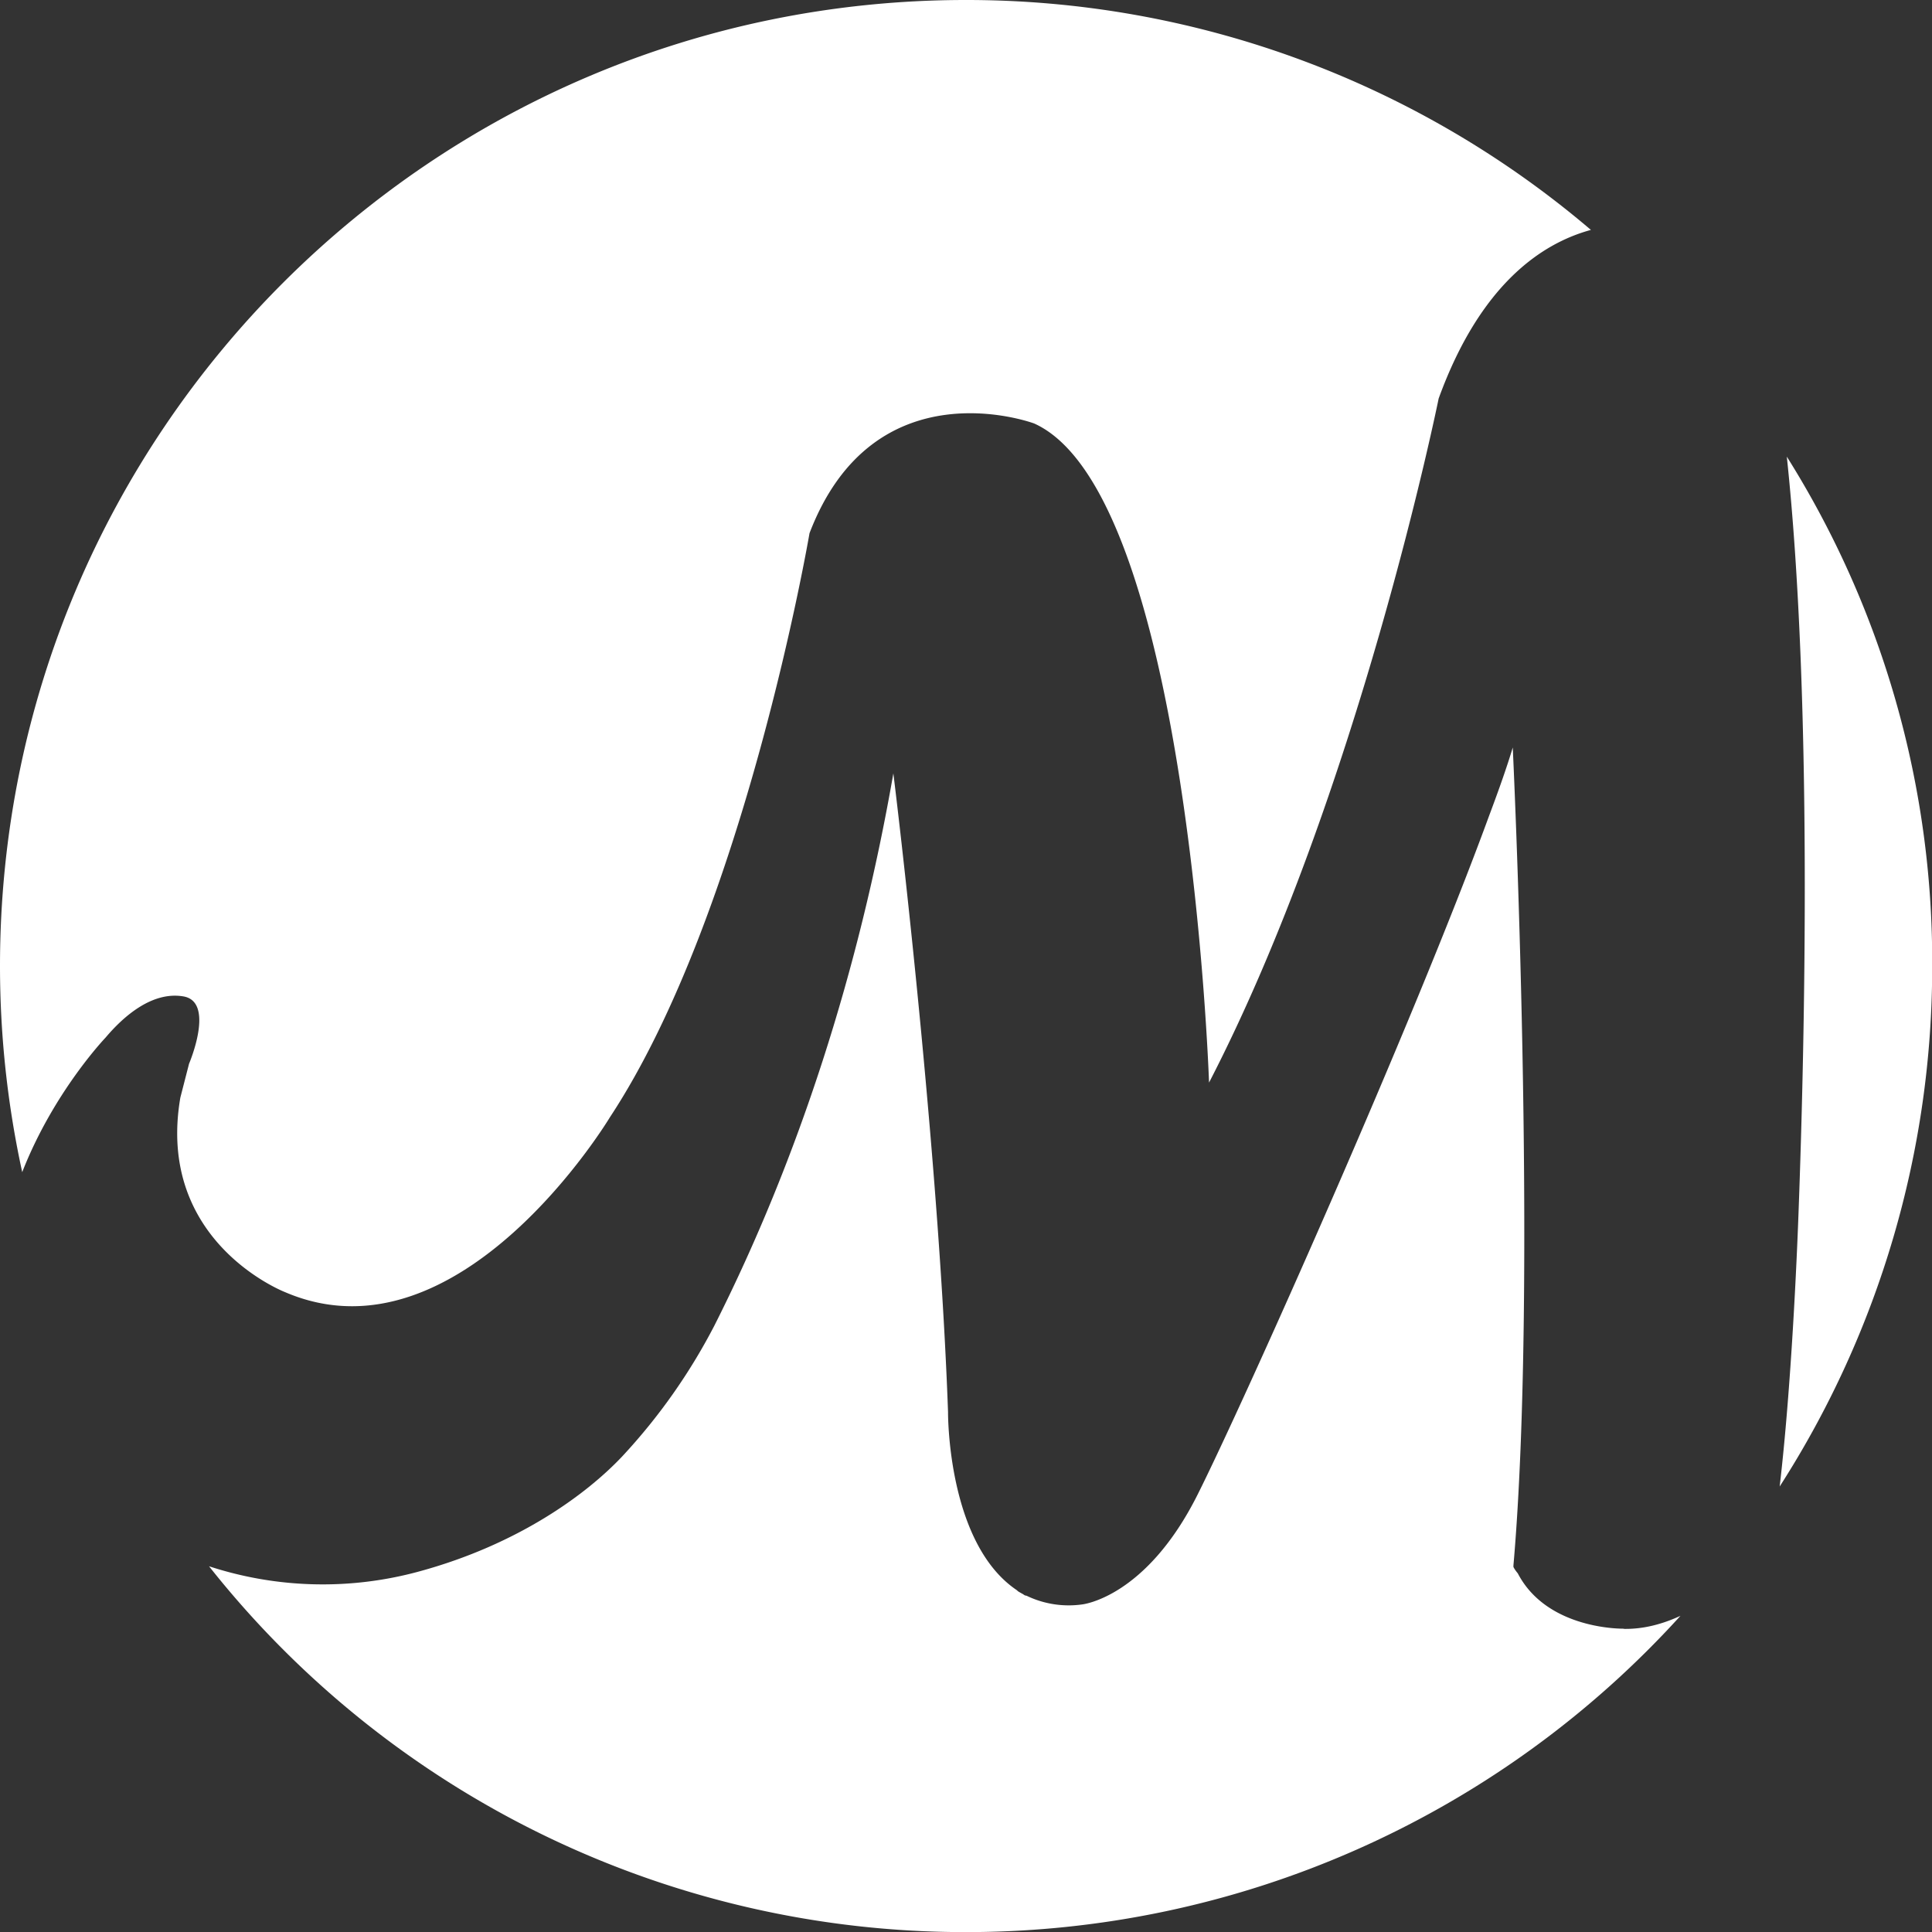 <svg xmlns="http://www.w3.org/2000/svg" width="20" height="20" fill="none"><rect width="100%" height="100%" fill="#333333" stroke="none"/><g fill="#fff" clip-path="url(#a)"><path d="M1.093 10.741c.177-.21.477-.483.807-.426.33.058.057.697.057.697l-.09.35c-.257 1.498 1.086 2.015 1.086 2.015 1.808.775 3.36-1.81 3.36-1.81C7.709 9.449 8.38 5.52 8.38 5.52c.671-1.756 2.326-1.136 2.326-1.136 1.603.724 1.81 6.823 1.81 6.823 1.55-2.999 2.377-7.082 2.377-7.082.428-1.177 1.062-1.605 1.576-1.745A9.966 9.966 0 0 0 9.998 0C4.476 0 0 4.478 0 10c0 .732.08 1.447.23 2.134.325-.832.863-1.393.863-1.393ZM18.422 15.39a9.95 9.95 0 0 0 1.58-5.39 9.823 9.823 0 0 0-1.505-5.273c.265 2.495.189 6.003.121 7.836-.016.44-.074 1.794-.195 2.826"/><path d="M16.811 16.86s-.792.018-1.099-.573c-.033-.039-.045-.066-.045-.066v-.015c.257-2.951-.007-8.468-.007-8.468-.055.185-.14.428-.246.71-.787 2.152-2.537 6.067-3.015 7.021-.536 1.073-1.197 1.14-1.197 1.14a1.003 1.003 0 0 1-.575-.09c-.004 0-.01-.003-.016-.003-.01-.005-.019-.013-.029-.018-.032-.017-.051-.03-.051-.03l.002-.002c-.731-.483-.719-1.85-.719-1.85-.089-2.48-.455-5.709-.566-6.61-.355 2.04-.978 3.983-1.853 5.717a6.101 6.101 0 0 1-.957 1.357c-.376.397-1.078.907-2.086 1.184a3.785 3.785 0 0 1-2.188-.05 9.978 9.978 0 0 0 7.83 3.787 9.98 9.98 0 0 0 7.402-3.274c-.182.084-.38.139-.588.135"/></g><defs><clipPath id="a"><path fill="#fff" d="M0 0h20v20H0z"/></clipPath></defs></svg>